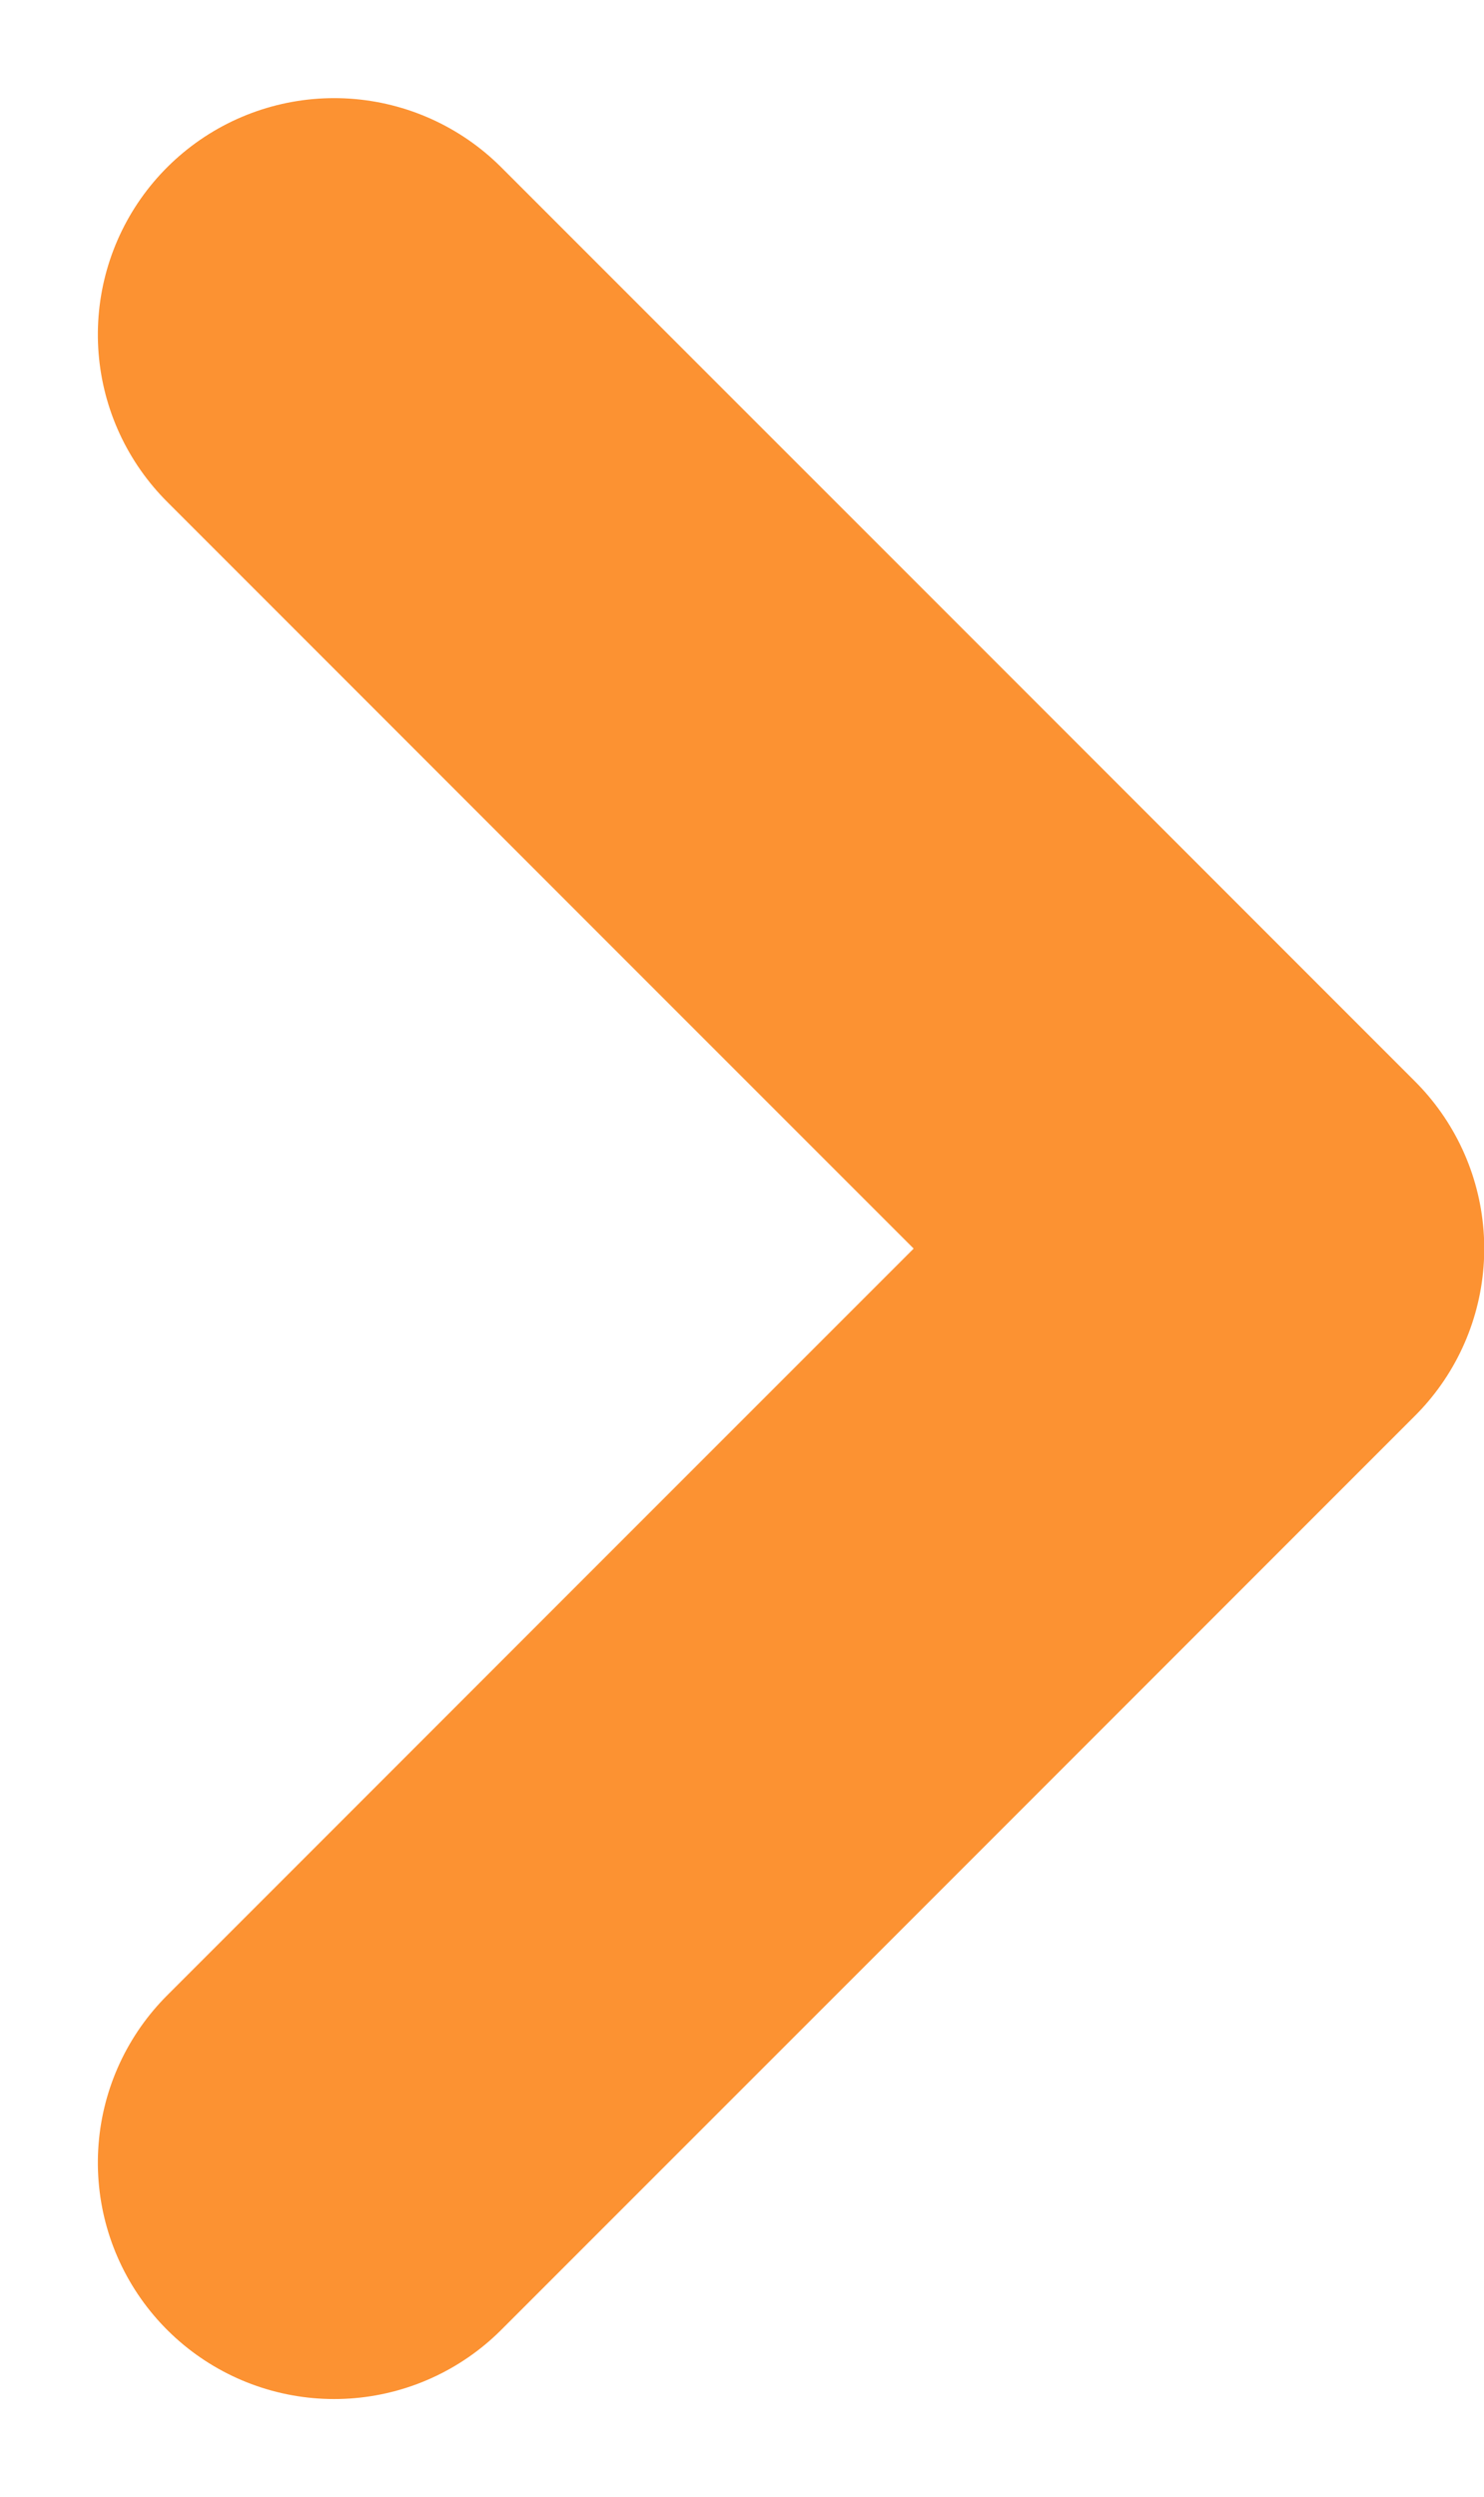 <svg xmlns="http://www.w3.org/2000/svg" width="6.279" height="10.561" viewBox="0 0 6.279 10.561">
  <path id="Path_1859" data-name="Path 1859" d="M7.732,0,3.866,3.866,0,0" transform="translate(1.414 9.147) rotate(-90)" fill="rgba(0,0,0,0)" stroke="#fc9232" stroke-linecap="round" stroke-linejoin="round" stroke-width="2"/>
</svg>
